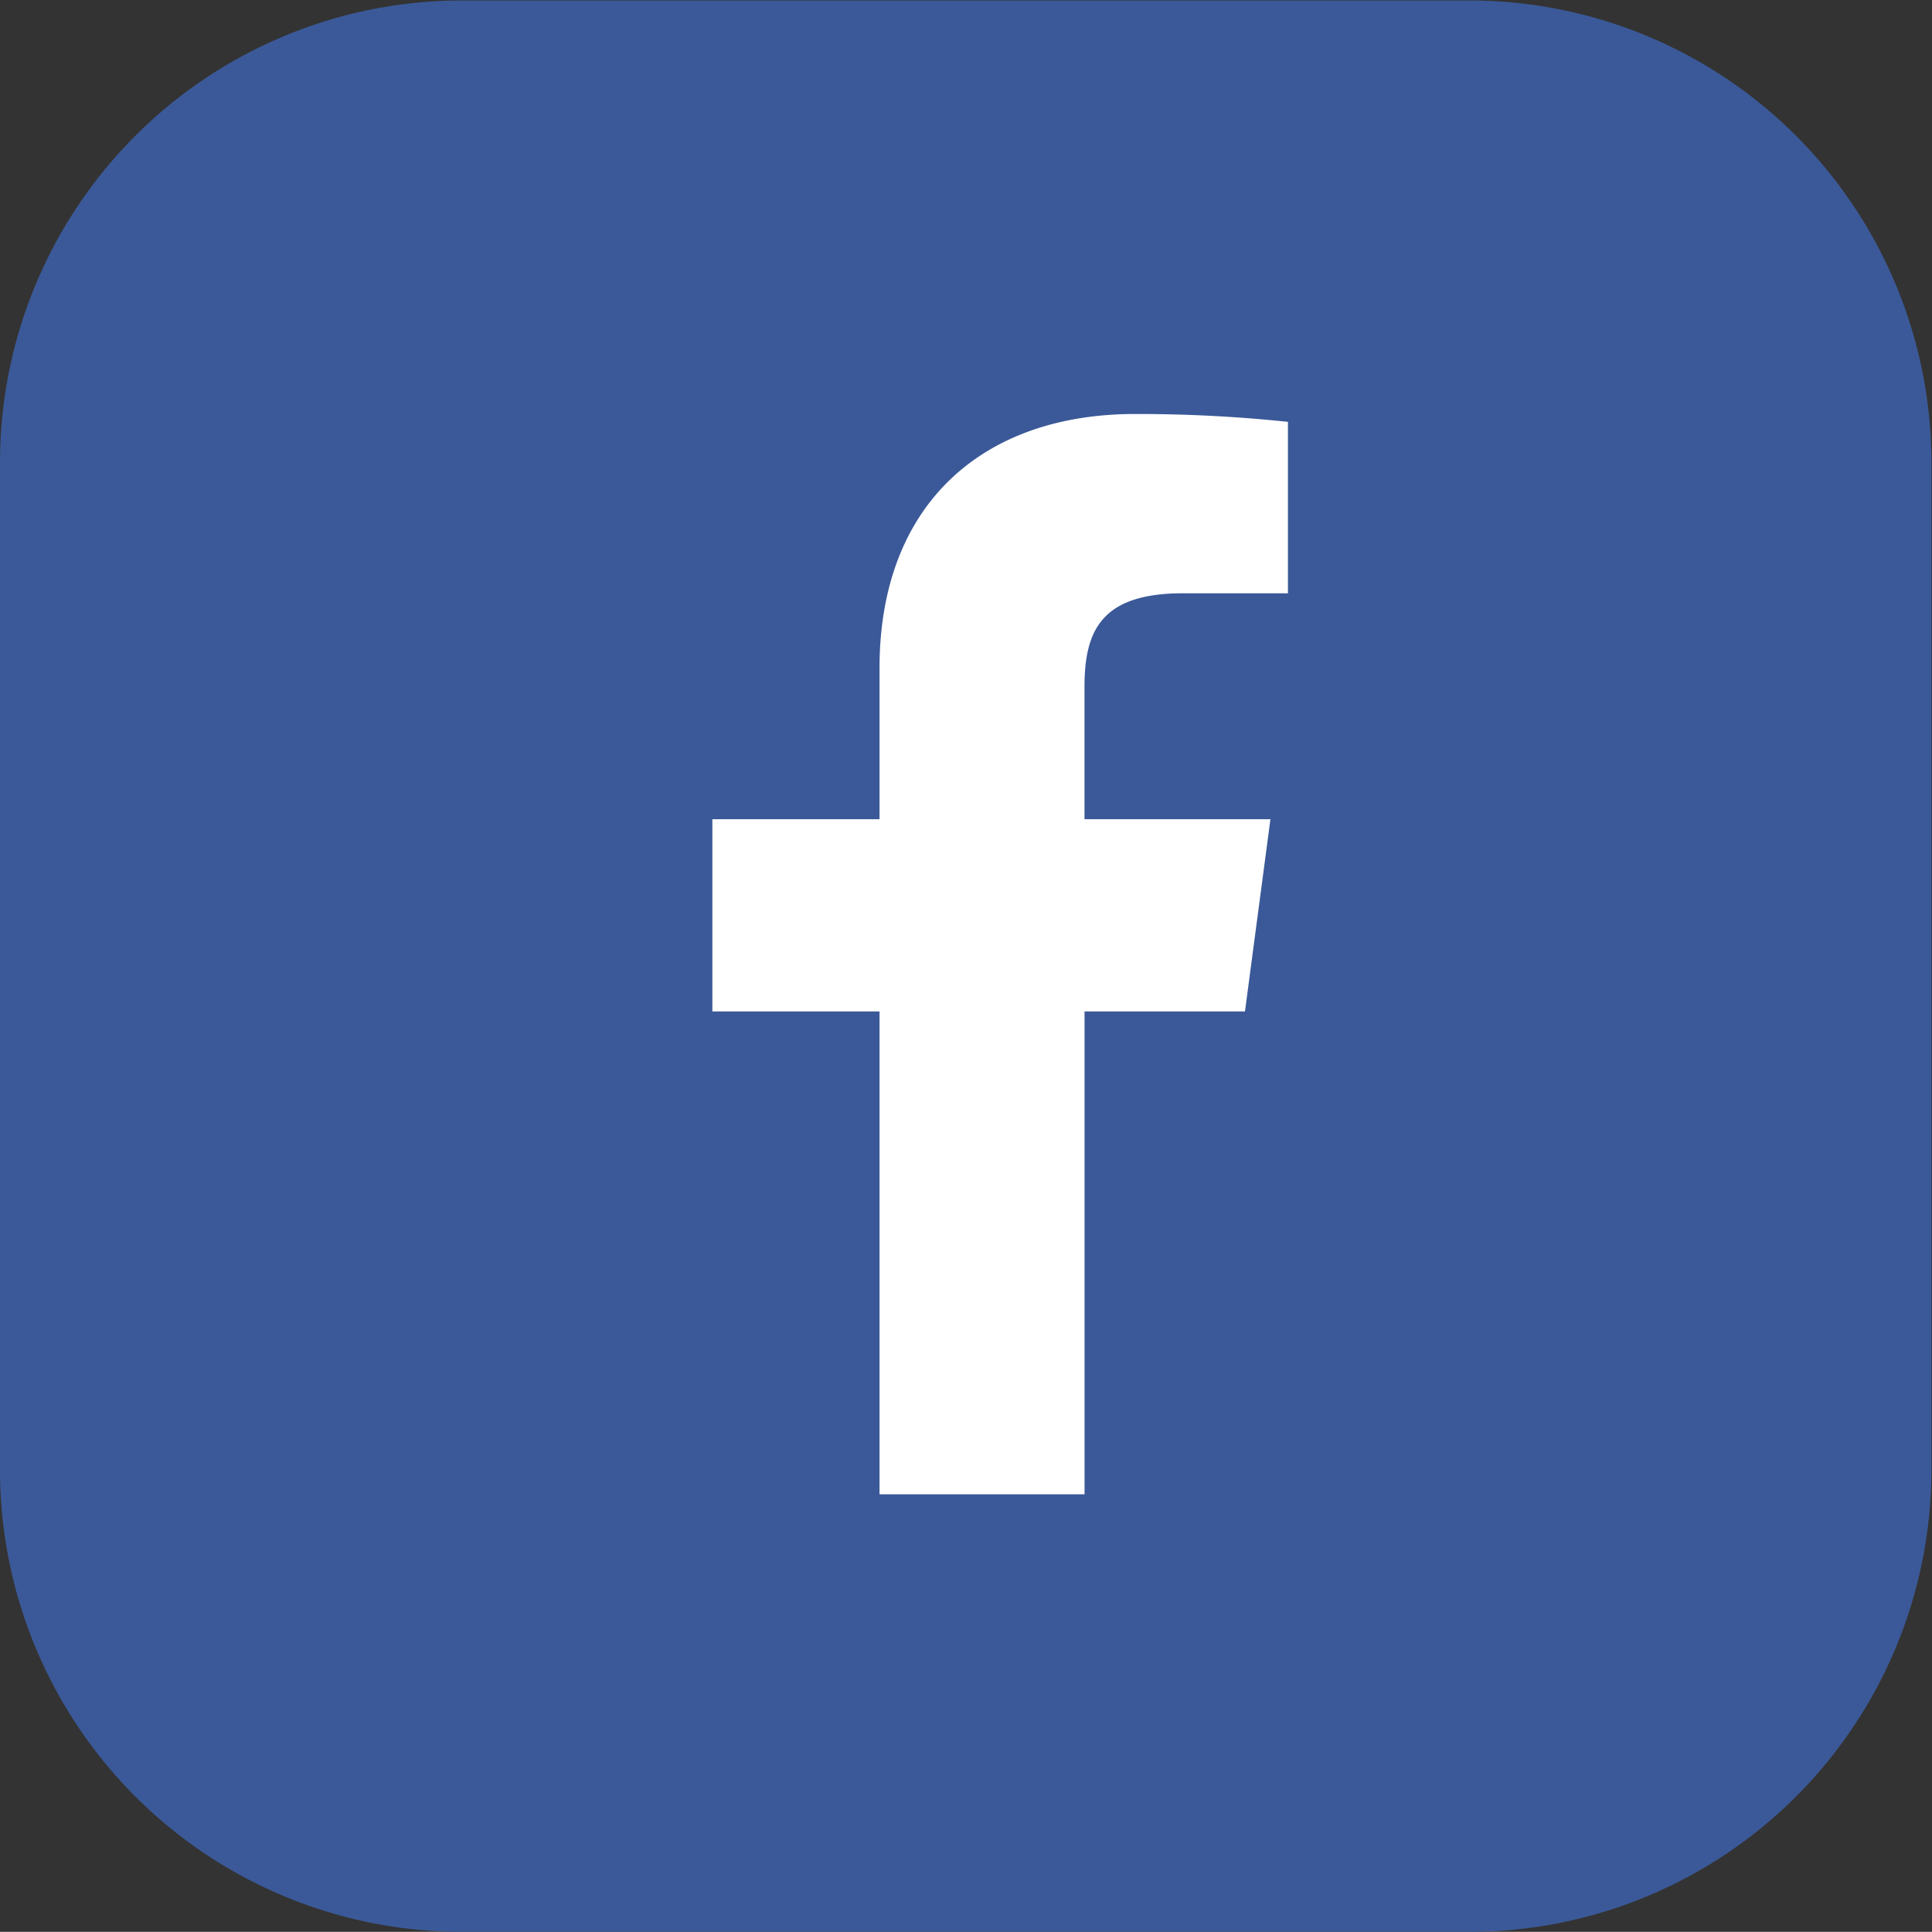 <svg id="facebook" xmlns="http://www.w3.org/2000/svg" width="41.813" height="41.81" viewBox="0 0 41.813 41.81">
  <rect x="0" y="0" width="41.813" height="41.81" fill="#333333" stroke="none"/>
  <defs>
    <style>
      .cls-1 {
        fill: #3b5998;
      }

      .cls-1, .cls-2 {
        fill-rule: evenodd;
      }

      .cls-2 {
        fill: #fff;
      }
    </style>
  </defs>
  <path id="長方形_28_のコピー" data-name="長方形 28 のコピー" class="cls-1" d="M418,6544.2h21.8a10,10,0,0,1,10,10V6576a10,10,0,0,1-10,10H418a10,10,0,0,1-10-10v-21.8A10,10,0,0,1,418,6544.2Z" transform="translate(-408 -6544.19)"/>
  <path id="シェイプ_17" data-name="シェイプ 17" class="cls-2" d="M433.6,6557.03h2.274v-3.71a30.92,30.92,0,0,0-3.313-.17c-3.28,0-5.526,1.94-5.526,5.5v3.27h-3.618v4.16h3.618v10.45h4.437v-10.45h3.472l0.551-4.16h-4.024v-2.86c0-1.2.345-2.03,2.129-2.03h0Z" transform="translate(-408 -6544.19)"/>
</svg>
